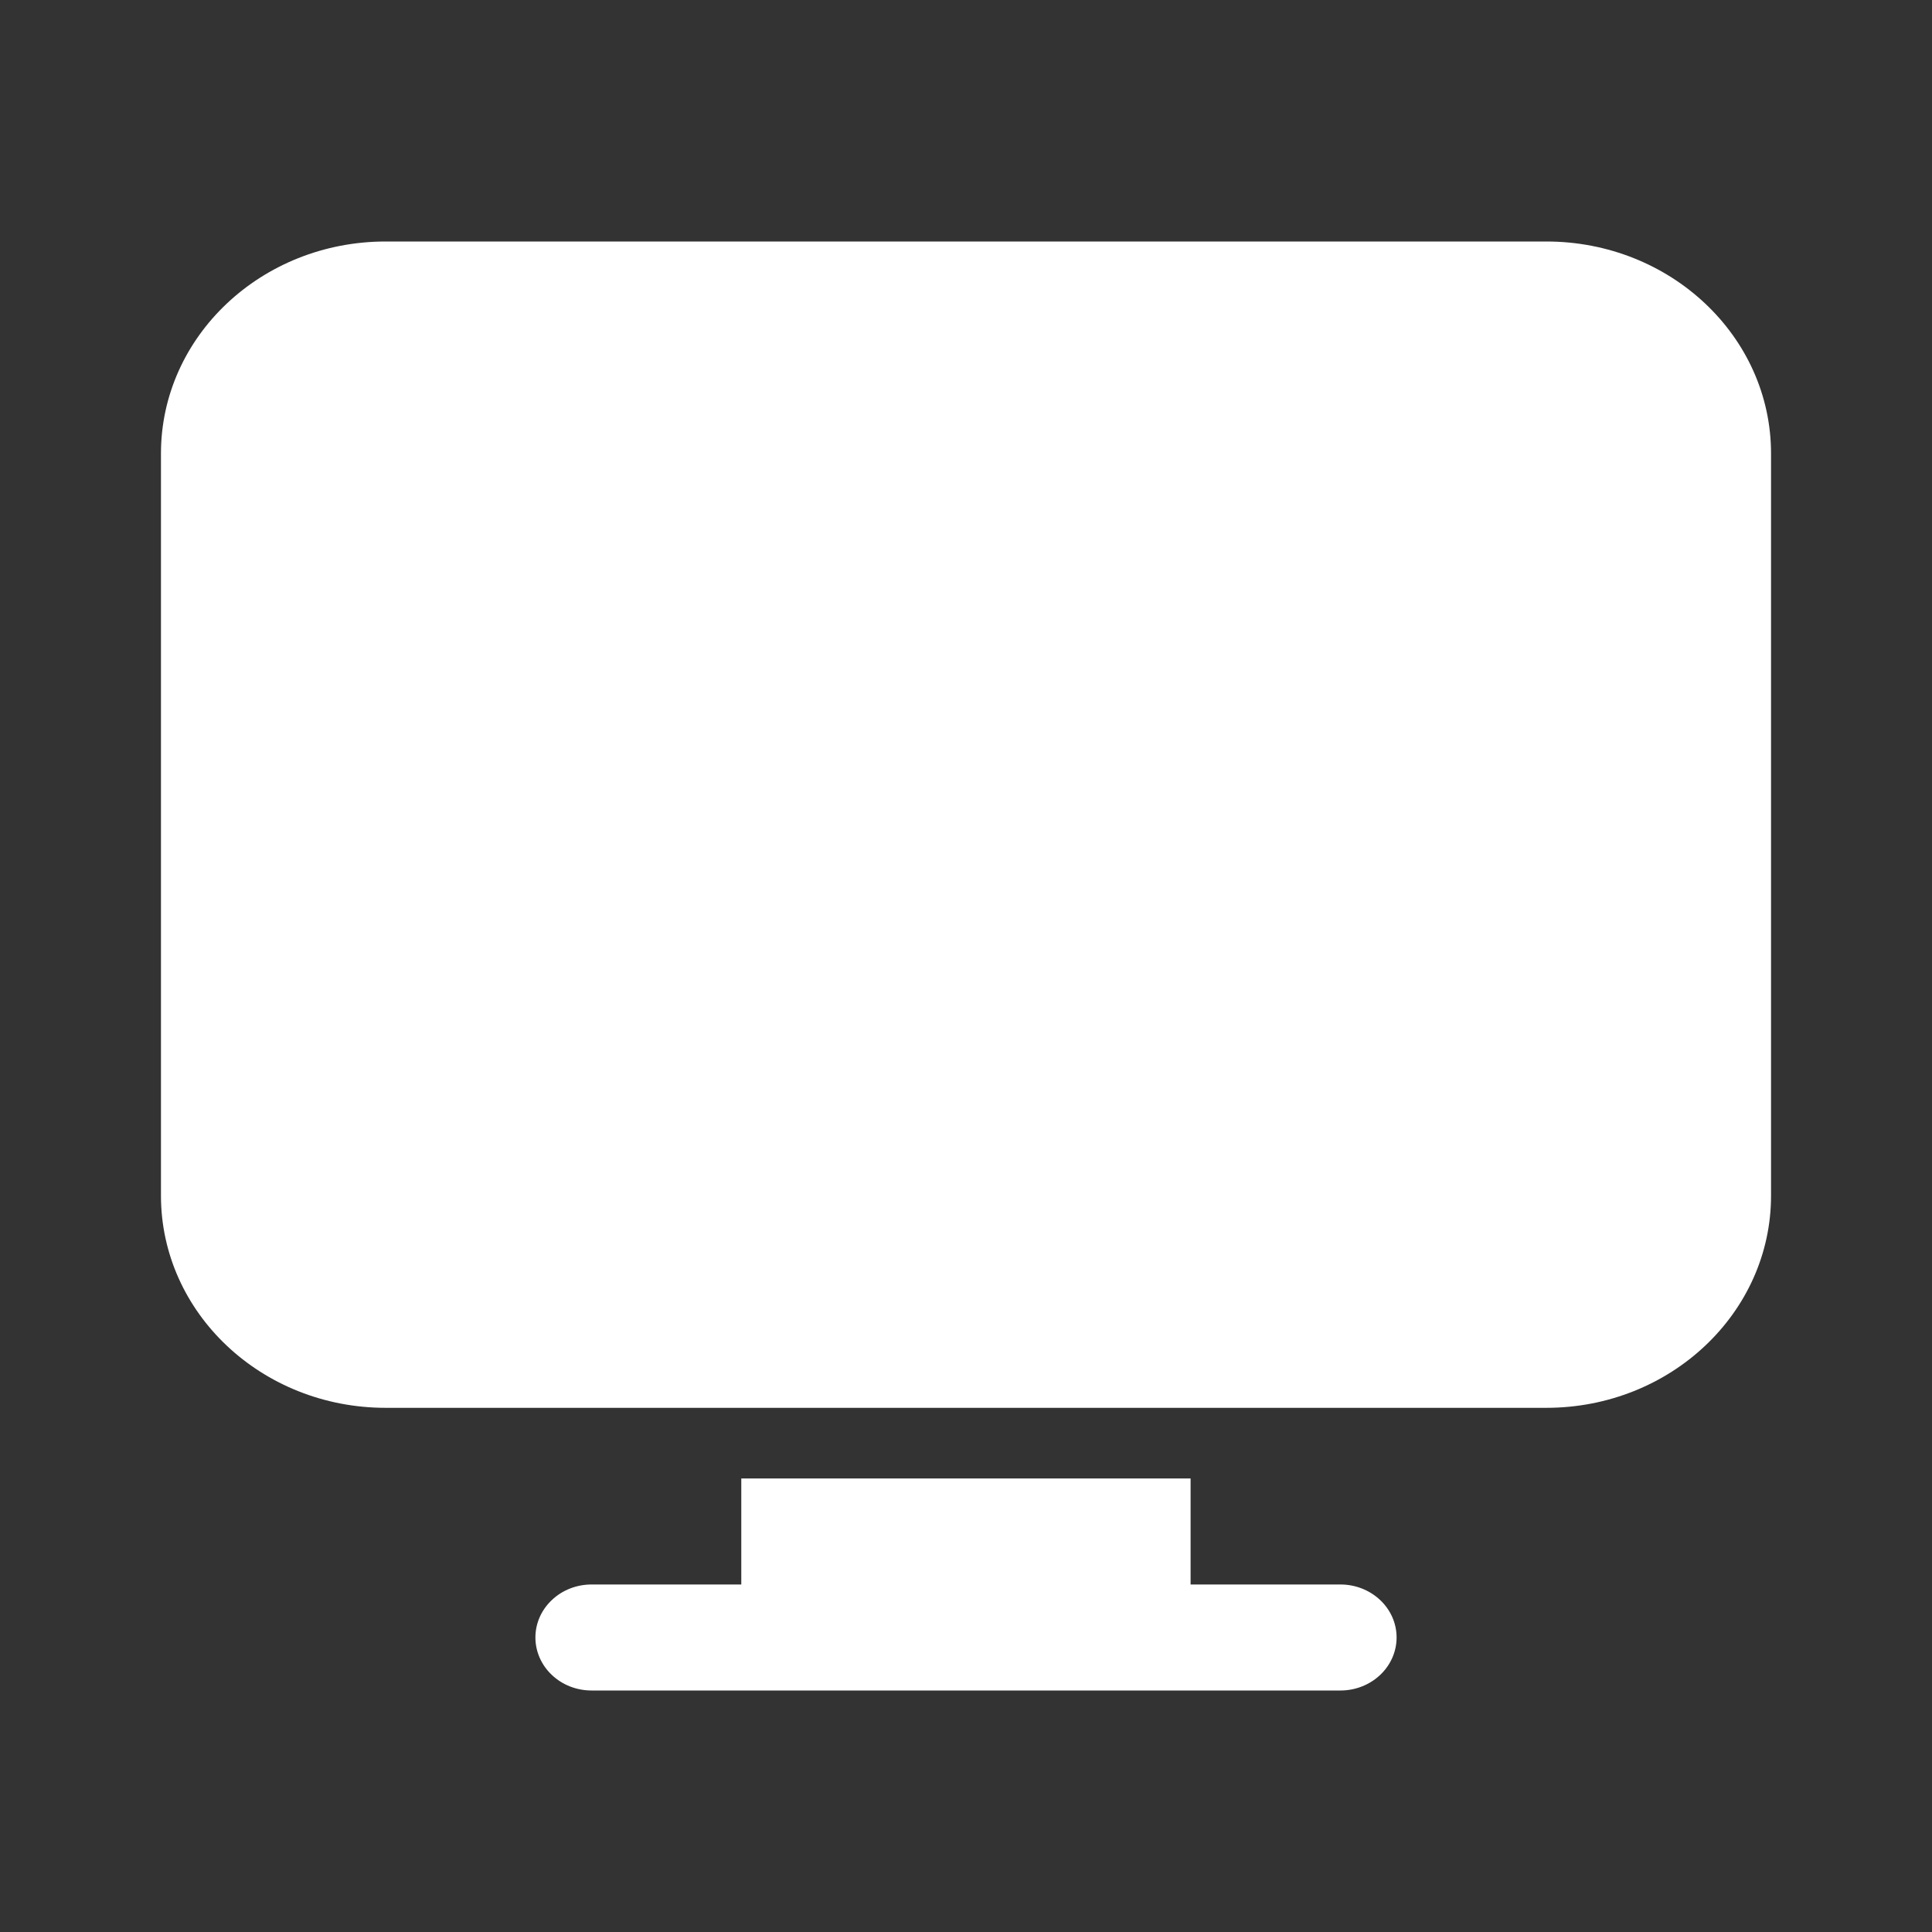 <svg width="16" height="16" viewBox="0 0 16 16" fill="none" xmlns="http://www.w3.org/2000/svg">
<rect x="0" y="0" width="16" height="16" fill="#333333" stroke="none"/>
<path fill-rule="evenodd" clip-rule="evenodd" d="M12.806 2H3.194C2.166 2 1.333 2.786 1.333 3.756V9.902C1.333 10.872 2.166 11.659 3.194 11.659H12.806C13.834 11.659 14.667 10.872 14.667 9.902V3.756C14.667 2.786 13.834 2 12.806 2ZM6.139 13.122H4.899C4.776 13.122 4.657 13.168 4.57 13.251C4.483 13.333 4.434 13.444 4.434 13.561C4.434 13.677 4.483 13.789 4.57 13.871C4.657 13.954 4.776 14 4.899 14H11.101C11.224 14 11.342 13.954 11.43 13.871C11.517 13.789 11.566 13.677 11.566 13.561C11.566 13.444 11.517 13.333 11.43 13.251C11.342 13.168 11.224 13.122 11.101 13.122H9.86V12.244H6.139V13.122Z" fill="white"/>
</svg>
